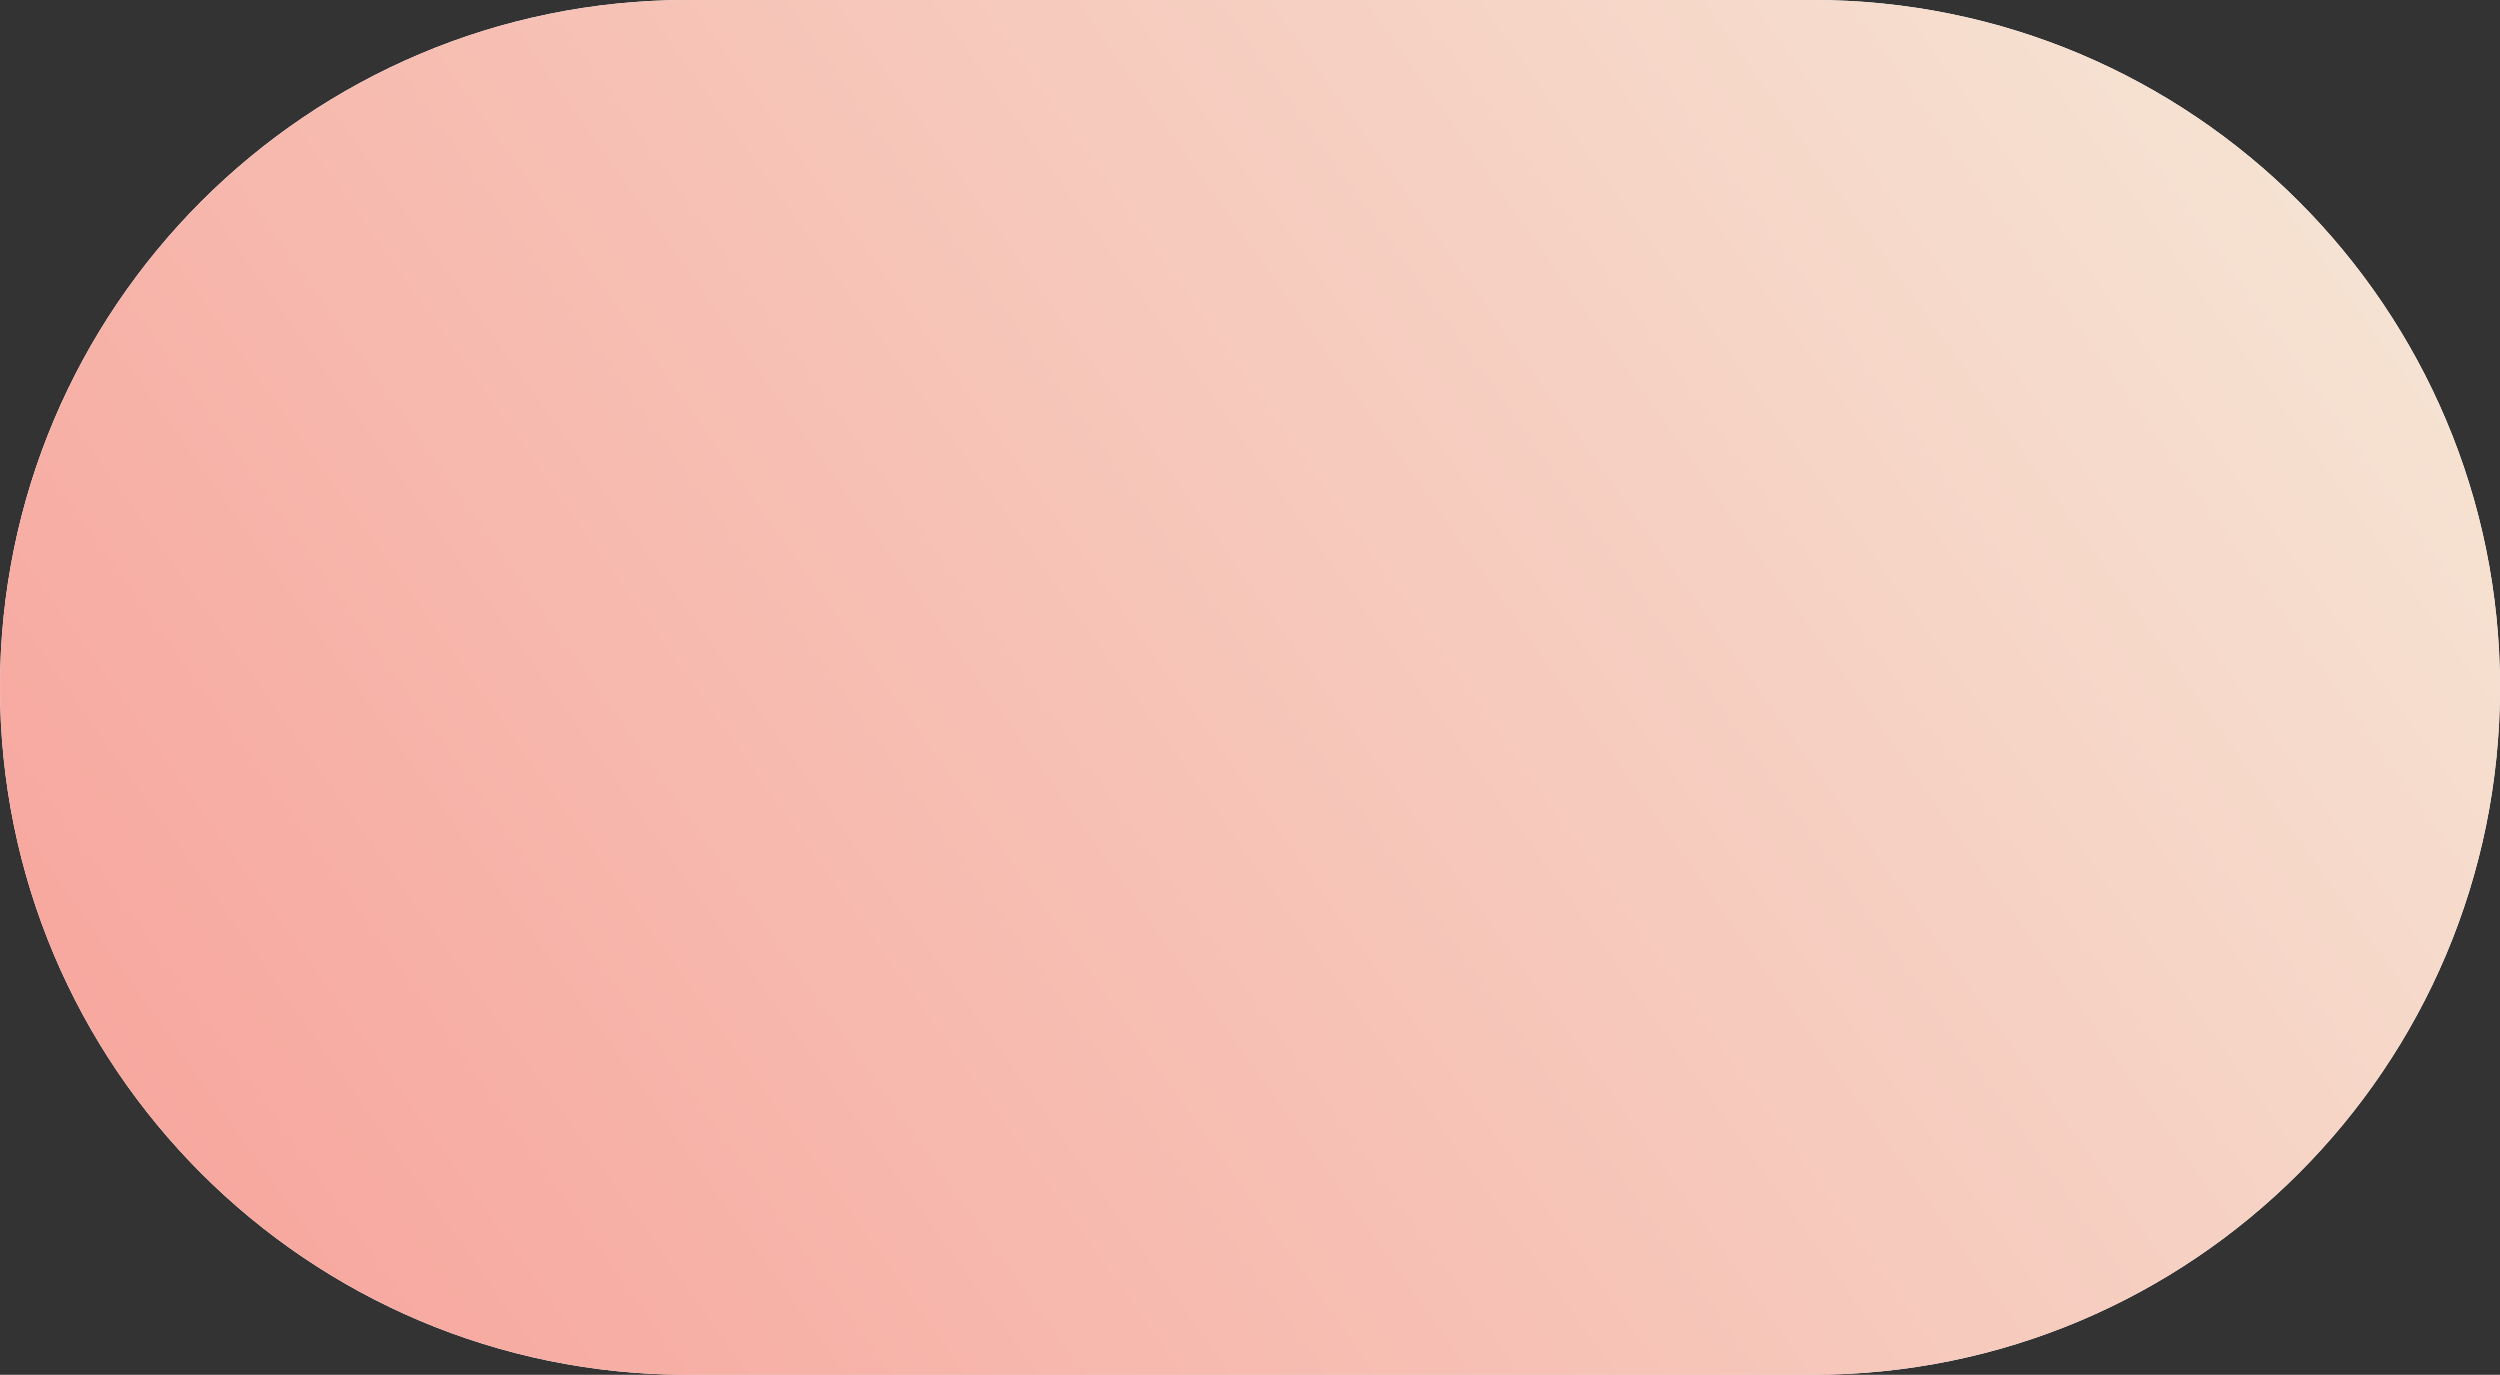 <svg width="551" height="303" viewBox="0 0 551 303" fill="none" xmlns="http://www.w3.org/2000/svg">
<rect x="0" y="0" width="551" height="303" fill="#333333" stroke="none"/>
<path d="M551 151.5C551 67.829 483.171 -5.92979e-06 399.5 -1.32446e-05L151.5 -3.49254e-05C67.829 -4.22402e-05 -5.92979e-06 67.829 -1.32446e-05 151.5C-2.05593e-05 235.171 67.829 303 151.5 303L399.5 303C483.171 303 551 235.171 551 151.5Z" fill="white"/>
<path d="M551 151.5C551 67.829 483.171 -5.92979e-06 399.5 -1.32446e-05L151.5 -3.49254e-05C67.829 -4.22402e-05 -5.92979e-06 67.829 -1.32446e-05 151.5C-2.05593e-05 235.171 67.829 303 151.5 303L399.5 303C483.171 303 551 235.171 551 151.5Z" fill="url(#paint0_linear_36_232)"/>
<defs>
<linearGradient id="paint0_linear_36_232" x1="551" y1="0" x2="41.735" y2="361.753" gradientUnits="userSpaceOnUse">
<stop stop-color="#F6E9D8"/>
<stop offset="1" stop-color="#F7A199"/>
</linearGradient>
</defs>
</svg>
